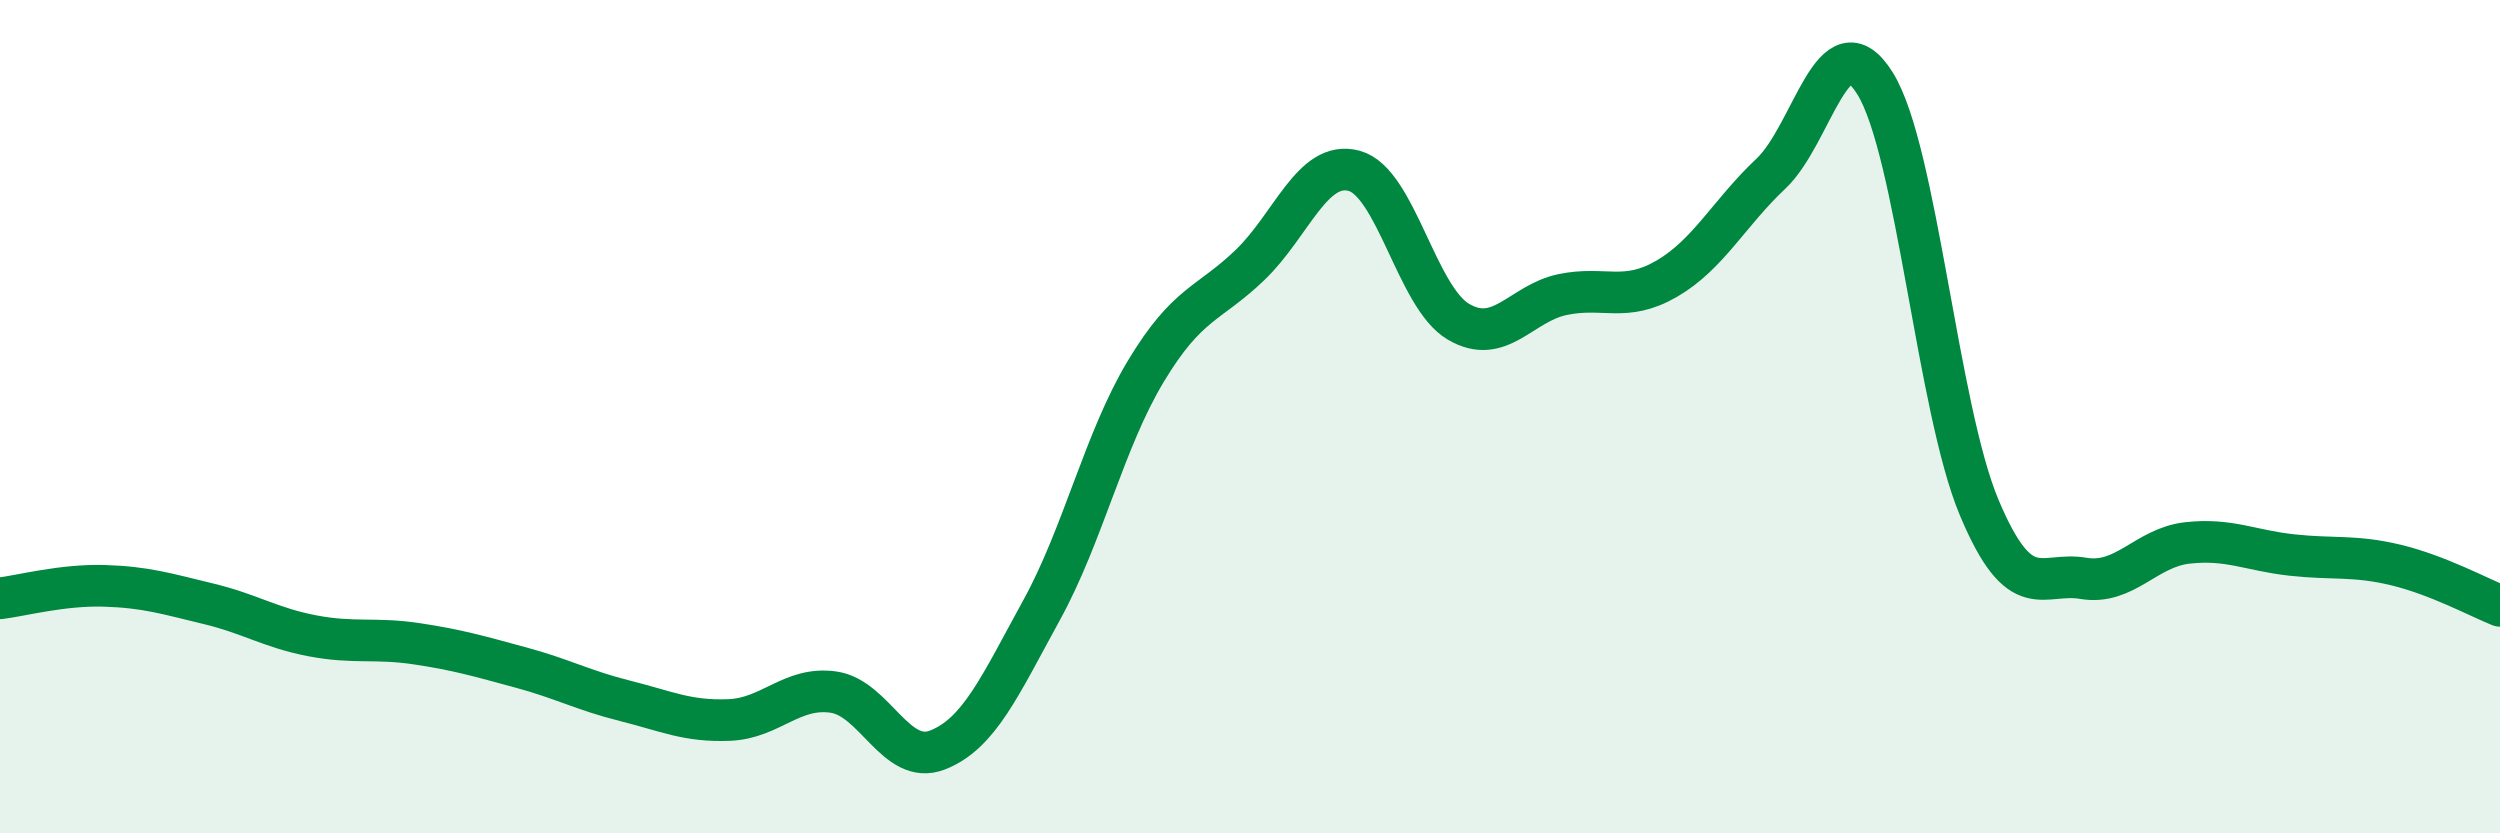 
    <svg width="60" height="20" viewBox="0 0 60 20" xmlns="http://www.w3.org/2000/svg">
      <path
        d="M 0,14.36 C 0.5,14.3 1.5,14.03 2.5,14.06 C 3.5,14.09 4,14.25 5,14.49 C 6,14.73 6.5,15.07 7.5,15.26 C 8.5,15.45 9,15.3 10,15.45 C 11,15.6 11.5,15.75 12.5,16.02 C 13.5,16.29 14,16.57 15,16.82 C 16,17.07 16.5,17.32 17.5,17.28 C 18.5,17.24 19,16.47 20,16.61 C 21,16.75 21.5,18.39 22.5,18 C 23.5,17.61 24,16.46 25,14.64 C 26,12.82 26.5,10.57 27.5,8.91 C 28.5,7.25 29,7.32 30,6.36 C 31,5.4 31.5,3.83 32.5,4.1 C 33.5,4.37 34,7.13 35,7.72 C 36,8.31 36.5,7.28 37.5,7.07 C 38.5,6.86 39,7.27 40,6.69 C 41,6.11 41.5,5.11 42.5,4.17 C 43.5,3.23 44,0.4 45,2 C 46,3.6 46.5,9.8 47.5,12.18 C 48.5,14.56 49,13.71 50,13.88 C 51,14.05 51.5,13.14 52.5,13.03 C 53.5,12.92 54,13.21 55,13.32 C 56,13.43 56.5,13.32 57.5,13.56 C 58.5,13.8 59.5,14.34 60,14.54L60 20L0 20Z"
        fill="#008740"
        opacity="0.1"
        stroke-linecap="round"
        stroke-linejoin="round"
      />
      <path
        d="M 0,14.36 C 0.5,14.3 1.5,14.03 2.5,14.06 C 3.5,14.09 4,14.25 5,14.49 C 6,14.73 6.5,15.07 7.5,15.26 C 8.5,15.45 9,15.3 10,15.45 C 11,15.6 11.5,15.75 12.5,16.02 C 13.5,16.29 14,16.57 15,16.82 C 16,17.07 16.5,17.32 17.5,17.28 C 18.5,17.24 19,16.47 20,16.61 C 21,16.75 21.5,18.39 22.5,18 C 23.5,17.61 24,16.46 25,14.64 C 26,12.82 26.5,10.57 27.5,8.91 C 28.5,7.25 29,7.32 30,6.36 C 31,5.4 31.5,3.83 32.5,4.1 C 33.5,4.37 34,7.13 35,7.72 C 36,8.31 36.5,7.28 37.5,7.07 C 38.5,6.86 39,7.27 40,6.69 C 41,6.11 41.5,5.11 42.5,4.17 C 43.5,3.23 44,0.4 45,2 C 46,3.6 46.5,9.8 47.5,12.18 C 48.5,14.56 49,13.71 50,13.88 C 51,14.05 51.5,13.14 52.5,13.03 C 53.5,12.92 54,13.21 55,13.32 C 56,13.43 56.5,13.32 57.5,13.56 C 58.5,13.8 59.5,14.34 60,14.54"
        stroke="#008740"
        stroke-width="1"
        fill="none"
        stroke-linecap="round"
        stroke-linejoin="round"
      />
    </svg>
  